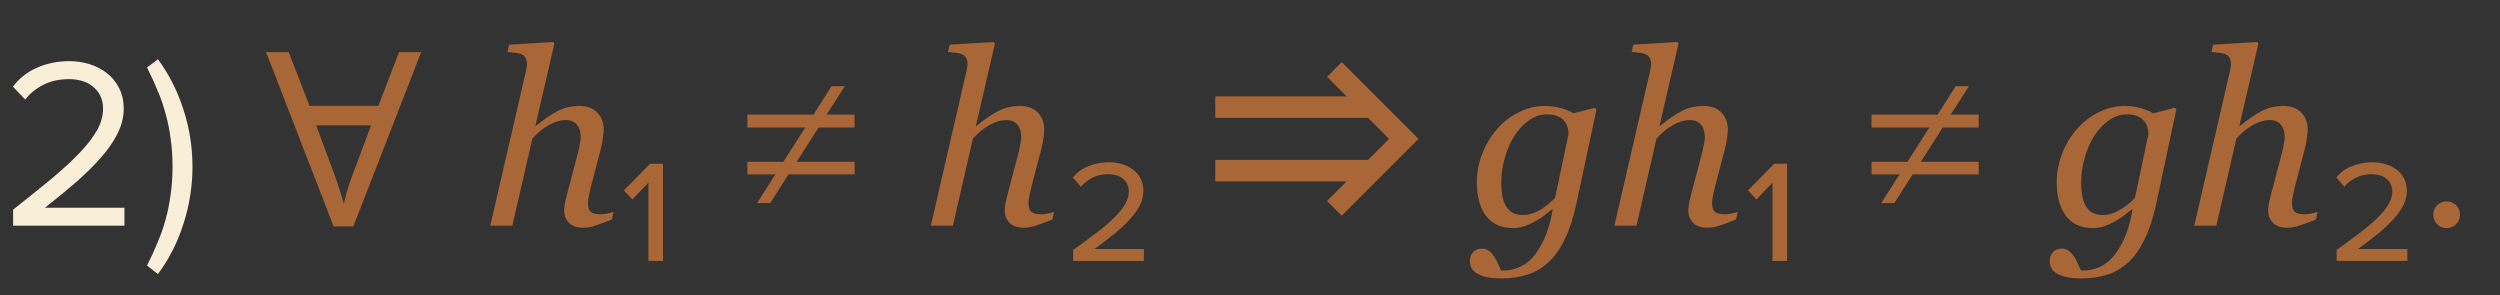 <?xml version="1.0" encoding="UTF-8"?> <svg xmlns="http://www.w3.org/2000/svg" width="144" height="17" viewBox="0 0 144 17" fill="none"><rect x="0" y="0" width="144" height="17" fill="#333333" stroke="none"/> <path d="M0.756 13V12.076C1.596 11.413 2.338 10.816 2.982 10.284C3.626 9.743 4.167 9.243 4.606 8.786C5.045 8.319 5.376 7.885 5.6 7.484C5.824 7.073 5.936 6.667 5.936 6.266C5.936 5.967 5.88 5.711 5.768 5.496C5.656 5.281 5.507 5.104 5.32 4.964C5.143 4.824 4.937 4.721 4.704 4.656C4.471 4.591 4.233 4.558 3.99 4.558C3.43 4.558 2.935 4.665 2.506 4.88C2.077 5.095 1.727 5.379 1.456 5.734L0.742 4.992C1.097 4.516 1.559 4.152 2.128 3.9C2.707 3.648 3.327 3.522 3.99 3.522C4.382 3.522 4.765 3.578 5.138 3.69C5.511 3.802 5.843 3.97 6.132 4.194C6.431 4.418 6.669 4.703 6.846 5.048C7.033 5.393 7.126 5.799 7.126 6.266C7.126 6.742 7.009 7.213 6.776 7.68C6.552 8.137 6.235 8.599 5.824 9.066C5.423 9.523 4.947 9.995 4.396 10.48C3.845 10.956 3.243 11.451 2.59 11.964H7.168V13H0.756ZM8.468 15.296C8.692 14.857 8.893 14.419 9.07 13.98C9.257 13.551 9.411 13.112 9.532 12.664C9.663 12.207 9.761 11.726 9.826 11.222C9.901 10.718 9.938 10.177 9.938 9.598C9.938 9.01 9.901 8.469 9.826 7.974C9.761 7.47 9.663 6.989 9.532 6.532C9.411 6.075 9.257 5.631 9.07 5.202C8.893 4.773 8.692 4.334 8.468 3.886L9.098 3.41C9.742 4.287 10.232 5.258 10.569 6.322C10.914 7.377 11.086 8.469 11.086 9.598C11.086 10.727 10.914 11.824 10.569 12.888C10.232 13.952 9.742 14.918 9.098 15.786L8.468 15.296Z" fill="#F9EFD9"></path> <path d="M16.628 3.004L17.832 6.098H21.794L22.985 3.004H24.259L20.352 13.042H19.218L15.326 3.004H16.628ZM19.331 10.242C19.358 10.317 19.405 10.452 19.471 10.648C19.536 10.844 19.601 11.045 19.666 11.25C19.732 11.455 19.779 11.619 19.806 11.74C19.853 11.544 19.9 11.353 19.947 11.166C20.003 10.979 20.054 10.807 20.101 10.648C20.157 10.48 20.203 10.345 20.241 10.242L21.375 7.218H18.21L19.331 10.242ZM35.342 12.207L35.239 12.645C34.829 12.809 34.51 12.927 34.282 13C34.054 13.078 33.824 13.116 33.592 13.116C33.227 13.116 32.954 13.023 32.772 12.836C32.589 12.645 32.498 12.41 32.498 12.132C32.498 12.032 32.507 11.922 32.525 11.804C32.544 11.681 32.573 11.537 32.614 11.373L33.284 8.823C33.334 8.627 33.373 8.45 33.4 8.29C33.432 8.131 33.448 8.003 33.448 7.907C33.448 7.602 33.375 7.36 33.23 7.183C33.084 7.005 32.867 6.916 32.58 6.916C32.288 6.916 31.972 7.009 31.63 7.196C31.293 7.383 30.971 7.645 30.666 7.982L29.511 13H28.239L30.27 4.202C30.292 4.097 30.311 4.008 30.324 3.936C30.342 3.863 30.352 3.785 30.352 3.703C30.352 3.539 30.324 3.414 30.27 3.327C30.215 3.236 30.137 3.168 30.037 3.122C29.951 3.081 29.832 3.054 29.682 3.04C29.531 3.026 29.381 3.01 29.23 2.992L29.326 2.575L31.862 2.418L31.931 2.521L30.837 7.251H30.864C31.334 6.873 31.753 6.588 32.122 6.396C32.491 6.201 32.91 6.103 33.38 6.103C33.817 6.103 34.159 6.23 34.405 6.485C34.651 6.736 34.774 7.066 34.774 7.477C34.774 7.559 34.761 7.704 34.733 7.914C34.711 8.124 34.672 8.331 34.617 8.536L34.043 10.73C34.007 10.876 33.968 11.045 33.927 11.236C33.886 11.423 33.865 11.569 33.865 11.674C33.865 11.934 33.922 12.111 34.036 12.207C34.15 12.298 34.337 12.344 34.597 12.344C34.683 12.344 34.806 12.33 34.966 12.303C35.13 12.271 35.255 12.239 35.342 12.207ZM37.348 15.03V10.522L36.424 11.488L35.934 10.97L37.446 9.43H38.188V15.03H37.348ZM43.609 11.698L44.659 10.046H43.049V9.318H45.121L46.381 7.344H43.049V6.602H46.857L47.893 4.964H48.663L47.613 6.602H49.223V7.344H47.151L45.891 9.318H49.223V10.046H45.415L44.365 11.698H43.609ZM60.717 12.207L60.614 12.645C60.204 12.809 59.885 12.927 59.657 13C59.429 13.078 59.199 13.116 58.967 13.116C58.602 13.116 58.329 13.023 58.147 12.836C57.964 12.645 57.873 12.41 57.873 12.132C57.873 12.032 57.882 11.922 57.9 11.804C57.919 11.681 57.948 11.537 57.989 11.373L58.659 8.823C58.709 8.627 58.748 8.45 58.775 8.29C58.807 8.131 58.823 8.003 58.823 7.907C58.823 7.602 58.75 7.36 58.605 7.183C58.459 7.005 58.242 6.916 57.955 6.916C57.663 6.916 57.347 7.009 57.005 7.196C56.668 7.383 56.346 7.645 56.041 7.982L54.886 13H53.614L55.645 4.202C55.667 4.097 55.685 4.008 55.699 3.936C55.717 3.863 55.727 3.785 55.727 3.703C55.727 3.539 55.699 3.414 55.645 3.327C55.59 3.236 55.512 3.168 55.412 3.122C55.325 3.081 55.207 3.054 55.057 3.04C54.906 3.026 54.756 3.01 54.605 2.992L54.701 2.575L57.237 2.418L57.306 2.521L56.212 7.251H56.239C56.709 6.873 57.128 6.588 57.497 6.396C57.866 6.201 58.285 6.103 58.755 6.103C59.192 6.103 59.534 6.23 59.78 6.485C60.026 6.736 60.149 7.066 60.149 7.477C60.149 7.559 60.136 7.704 60.108 7.914C60.086 8.124 60.047 8.331 59.992 8.536L59.418 10.73C59.382 10.876 59.343 11.045 59.302 11.236C59.261 11.423 59.24 11.569 59.24 11.674C59.24 11.934 59.297 12.111 59.411 12.207C59.525 12.298 59.712 12.344 59.972 12.344C60.058 12.344 60.181 12.33 60.341 12.303C60.505 12.271 60.63 12.239 60.717 12.207ZM61.813 15.03V14.4C62.345 14.017 62.812 13.672 63.213 13.364C63.615 13.056 63.946 12.771 64.207 12.51C64.478 12.239 64.679 11.987 64.809 11.754C64.949 11.511 65.019 11.278 65.019 11.054C65.019 10.877 64.987 10.723 64.921 10.592C64.856 10.461 64.767 10.354 64.655 10.27C64.543 10.186 64.413 10.125 64.263 10.088C64.123 10.051 63.979 10.032 63.829 10.032C63.475 10.032 63.162 10.107 62.891 10.256C62.621 10.396 62.411 10.564 62.261 10.76L61.799 10.228C62.033 9.929 62.331 9.71 62.695 9.57C63.069 9.421 63.456 9.346 63.857 9.346C64.109 9.346 64.357 9.379 64.599 9.444C64.842 9.509 65.057 9.612 65.243 9.752C65.43 9.883 65.579 10.055 65.691 10.27C65.803 10.475 65.859 10.718 65.859 10.998C65.859 11.278 65.789 11.558 65.649 11.838C65.509 12.109 65.313 12.379 65.061 12.65C64.819 12.921 64.525 13.196 64.179 13.476C63.834 13.756 63.456 14.045 63.045 14.344H65.887V15.03H61.813ZM89.435 12.077L89.387 12.063C89.296 12.136 89.166 12.239 88.997 12.371C88.833 12.503 88.66 12.62 88.478 12.72C88.268 12.843 88.056 12.943 87.842 13.021C87.628 13.098 87.391 13.137 87.131 13.137C86.47 13.137 85.96 12.904 85.6 12.44C85.244 11.97 85.066 11.325 85.066 10.505C85.066 9.94 85.169 9.391 85.374 8.857C85.584 8.324 85.868 7.85 86.228 7.436C86.575 7.035 86.99 6.713 87.473 6.472C87.956 6.226 88.462 6.103 88.99 6.103C89.318 6.103 89.628 6.146 89.92 6.232C90.212 6.314 90.446 6.412 90.624 6.526L91.875 6.205L91.957 6.308L90.809 11.694C90.635 12.51 90.412 13.198 90.139 13.759C89.87 14.324 89.558 14.771 89.202 15.099C88.838 15.436 88.434 15.675 87.992 15.816C87.555 15.962 87.058 16.035 86.502 16.035C86.124 16.035 85.814 16.006 85.572 15.946C85.335 15.887 85.148 15.81 85.012 15.714C84.875 15.618 84.782 15.509 84.731 15.386C84.686 15.267 84.663 15.153 84.663 15.044C84.663 14.839 84.725 14.666 84.848 14.524C84.971 14.388 85.139 14.319 85.353 14.319C85.522 14.319 85.666 14.367 85.784 14.463C85.903 14.563 85.998 14.67 86.071 14.784C86.149 14.903 86.224 15.044 86.297 15.208C86.37 15.372 86.424 15.495 86.461 15.577H86.666C86.917 15.577 87.186 15.52 87.473 15.406C87.76 15.292 88.022 15.108 88.259 14.852C88.5 14.588 88.726 14.233 88.936 13.786C89.145 13.344 89.311 12.774 89.435 12.077ZM90.351 7.709C90.351 7.581 90.33 7.452 90.289 7.319C90.253 7.183 90.182 7.057 90.077 6.943C89.977 6.834 89.849 6.747 89.694 6.684C89.539 6.62 89.341 6.588 89.1 6.588C88.749 6.588 88.416 6.695 88.102 6.909C87.792 7.119 87.511 7.408 87.261 7.777C87.028 8.124 86.839 8.543 86.693 9.035C86.547 9.527 86.475 10.022 86.475 10.519C86.475 10.787 86.493 11.036 86.529 11.264C86.57 11.487 86.639 11.683 86.734 11.852C86.83 12.02 86.955 12.152 87.11 12.248C87.27 12.339 87.475 12.385 87.726 12.385C88.045 12.385 88.361 12.294 88.676 12.111C88.99 11.925 89.289 11.688 89.571 11.4L90.351 7.709ZM100.092 12.207L99.989 12.645C99.579 12.809 99.26 12.927 99.032 13C98.804 13.078 98.574 13.116 98.342 13.116C97.977 13.116 97.704 13.023 97.522 12.836C97.339 12.645 97.248 12.41 97.248 12.132C97.248 12.032 97.257 11.922 97.275 11.804C97.294 11.681 97.323 11.537 97.364 11.373L98.034 8.823C98.084 8.627 98.123 8.45 98.15 8.29C98.182 8.131 98.198 8.003 98.198 7.907C98.198 7.602 98.125 7.36 97.98 7.183C97.834 7.005 97.617 6.916 97.33 6.916C97.038 6.916 96.722 7.009 96.38 7.196C96.043 7.383 95.721 7.645 95.416 7.982L94.261 13H92.989L95.019 4.202C95.042 4.097 95.061 4.008 95.074 3.936C95.092 3.863 95.102 3.785 95.102 3.703C95.102 3.539 95.074 3.414 95.019 3.327C94.965 3.236 94.887 3.168 94.787 3.122C94.701 3.081 94.582 3.054 94.432 3.04C94.281 3.026 94.131 3.01 93.981 2.992L94.076 2.575L96.612 2.418L96.681 2.521L95.587 7.251H95.614C96.084 6.873 96.503 6.588 96.872 6.396C97.241 6.201 97.66 6.103 98.13 6.103C98.567 6.103 98.909 6.23 99.155 6.485C99.401 6.736 99.524 7.066 99.524 7.477C99.524 7.559 99.511 7.704 99.483 7.914C99.461 8.124 99.422 8.331 99.367 8.536L98.793 10.73C98.757 10.876 98.718 11.045 98.677 11.236C98.636 11.423 98.615 11.569 98.615 11.674C98.615 11.934 98.672 12.111 98.786 12.207C98.9 12.298 99.087 12.344 99.347 12.344C99.433 12.344 99.556 12.33 99.716 12.303C99.88 12.271 100.005 12.239 100.092 12.207ZM102.098 15.03V10.522L101.174 11.488L100.684 10.97L102.196 9.43H102.938V15.03H102.098ZM108.359 11.698L109.409 10.046H107.799V9.318H109.871L111.131 7.344H107.799V6.602H111.607L112.643 4.964H113.413L112.363 6.602H113.973V7.344H111.901L110.641 9.318H113.973V10.046H110.165L109.115 11.698H108.359ZM122.835 12.077L122.787 12.063C122.696 12.136 122.566 12.239 122.397 12.371C122.233 12.503 122.06 12.62 121.878 12.72C121.668 12.843 121.456 12.943 121.242 13.021C121.028 13.098 120.791 13.137 120.531 13.137C119.87 13.137 119.36 12.904 119 12.44C118.645 11.97 118.467 11.325 118.467 10.505C118.467 9.94 118.569 9.391 118.774 8.857C118.984 8.324 119.269 7.85 119.629 7.436C119.975 7.035 120.39 6.713 120.873 6.472C121.356 6.226 121.862 6.103 122.391 6.103C122.719 6.103 123.029 6.146 123.32 6.232C123.612 6.314 123.847 6.412 124.024 6.526L125.275 6.205L125.357 6.308L124.209 11.694C124.036 12.51 123.812 13.198 123.539 13.759C123.27 14.324 122.958 14.771 122.603 15.099C122.238 15.436 121.835 15.675 121.393 15.816C120.955 15.962 120.458 16.035 119.902 16.035C119.524 16.035 119.214 16.006 118.973 15.946C118.736 15.887 118.549 15.81 118.412 15.714C118.275 15.618 118.182 15.509 118.132 15.386C118.086 15.267 118.063 15.153 118.063 15.044C118.063 14.839 118.125 14.666 118.248 14.524C118.371 14.388 118.54 14.319 118.754 14.319C118.923 14.319 119.066 14.367 119.185 14.463C119.303 14.563 119.399 14.67 119.472 14.784C119.549 14.903 119.624 15.044 119.697 15.208C119.77 15.372 119.825 15.495 119.861 15.577H120.066C120.317 15.577 120.586 15.52 120.873 15.406C121.16 15.292 121.422 15.108 121.659 14.852C121.901 14.588 122.126 14.233 122.336 13.786C122.546 13.344 122.712 12.774 122.835 12.077ZM123.751 7.709C123.751 7.581 123.73 7.452 123.689 7.319C123.653 7.183 123.582 7.057 123.478 6.943C123.377 6.834 123.25 6.747 123.095 6.684C122.94 6.62 122.742 6.588 122.5 6.588C122.149 6.588 121.816 6.695 121.502 6.909C121.192 7.119 120.912 7.408 120.661 7.777C120.429 8.124 120.24 8.543 120.094 9.035C119.948 9.527 119.875 10.022 119.875 10.519C119.875 10.787 119.893 11.036 119.93 11.264C119.971 11.487 120.039 11.683 120.135 11.852C120.23 12.02 120.356 12.152 120.511 12.248C120.67 12.339 120.875 12.385 121.126 12.385C121.445 12.385 121.762 12.294 122.076 12.111C122.391 11.925 122.689 11.688 122.972 11.4L123.751 7.709ZM133.492 12.207L133.39 12.645C132.979 12.809 132.66 12.927 132.433 13C132.205 13.078 131.975 13.116 131.742 13.116C131.378 13.116 131.104 13.023 130.922 12.836C130.74 12.645 130.648 12.41 130.648 12.132C130.648 12.032 130.658 11.922 130.676 11.804C130.694 11.681 130.724 11.537 130.765 11.373L131.435 8.823C131.485 8.627 131.523 8.45 131.551 8.29C131.583 8.131 131.599 8.003 131.599 7.907C131.599 7.602 131.526 7.36 131.38 7.183C131.234 7.005 131.018 6.916 130.73 6.916C130.439 6.916 130.122 7.009 129.78 7.196C129.443 7.383 129.122 7.645 128.816 7.982L127.661 13H126.39L128.42 4.202C128.443 4.097 128.461 4.008 128.475 3.936C128.493 3.863 128.502 3.785 128.502 3.703C128.502 3.539 128.475 3.414 128.42 3.327C128.365 3.236 128.288 3.168 128.188 3.122C128.101 3.081 127.982 3.054 127.832 3.04C127.682 3.026 127.531 3.01 127.381 2.992L127.477 2.575L130.013 2.418L130.081 2.521L128.987 7.251H129.015C129.484 6.873 129.903 6.588 130.272 6.396C130.642 6.201 131.061 6.103 131.53 6.103C131.968 6.103 132.31 6.23 132.556 6.485C132.802 6.736 132.925 7.066 132.925 7.477C132.925 7.559 132.911 7.704 132.884 7.914C132.861 8.124 132.822 8.331 132.768 8.536L132.193 10.73C132.157 10.876 132.118 11.045 132.077 11.236C132.036 11.423 132.016 11.569 132.016 11.674C132.016 11.934 132.073 12.111 132.187 12.207C132.3 12.298 132.487 12.344 132.747 12.344C132.834 12.344 132.957 12.33 133.116 12.303C133.28 12.271 133.406 12.239 133.492 12.207ZM134.589 15.03V14.4C135.121 14.017 135.587 13.672 135.989 13.364C136.39 13.056 136.721 12.771 136.983 12.51C137.253 12.239 137.454 11.987 137.585 11.754C137.725 11.511 137.795 11.278 137.795 11.054C137.795 10.877 137.762 10.723 137.697 10.592C137.631 10.461 137.543 10.354 137.431 10.27C137.319 10.186 137.188 10.125 137.039 10.088C136.899 10.051 136.754 10.032 136.605 10.032C136.25 10.032 135.937 10.107 135.667 10.256C135.396 10.396 135.186 10.564 135.037 10.76L134.575 10.228C134.808 9.929 135.107 9.71 135.471 9.57C135.844 9.421 136.231 9.346 136.633 9.346C136.885 9.346 137.132 9.379 137.375 9.444C137.617 9.509 137.832 9.612 138.019 9.752C138.205 9.883 138.355 10.055 138.467 10.27C138.579 10.475 138.635 10.718 138.635 10.998C138.635 11.278 138.565 11.558 138.425 11.838C138.285 12.109 138.089 12.379 137.837 12.65C137.594 12.921 137.3 13.196 136.955 13.476C136.609 13.756 136.231 14.045 135.821 14.344H138.663V15.03H134.589ZM140.926 13.14C140.712 13.14 140.53 13.065 140.38 12.916C140.231 12.767 140.156 12.585 140.156 12.37C140.156 12.155 140.231 11.973 140.38 11.824C140.53 11.675 140.712 11.6 140.926 11.6C141.141 11.6 141.323 11.675 141.472 11.824C141.622 11.973 141.696 12.155 141.696 12.37C141.696 12.585 141.622 12.767 141.472 12.916C141.323 13.065 141.141 13.14 140.926 13.14Z" fill="#A96636"></path> <path d="M79.197 6.79H70V5.551L79.197 5.551V6.79Z" fill="#A96636"></path> <path d="M79.196 10.449H70V9.21H79.196V10.449Z" fill="#A96636"></path> <path d="M76.861 4L80.861 8L76.861 12" stroke="#A96636" stroke-width="1.2"></path> </svg> 